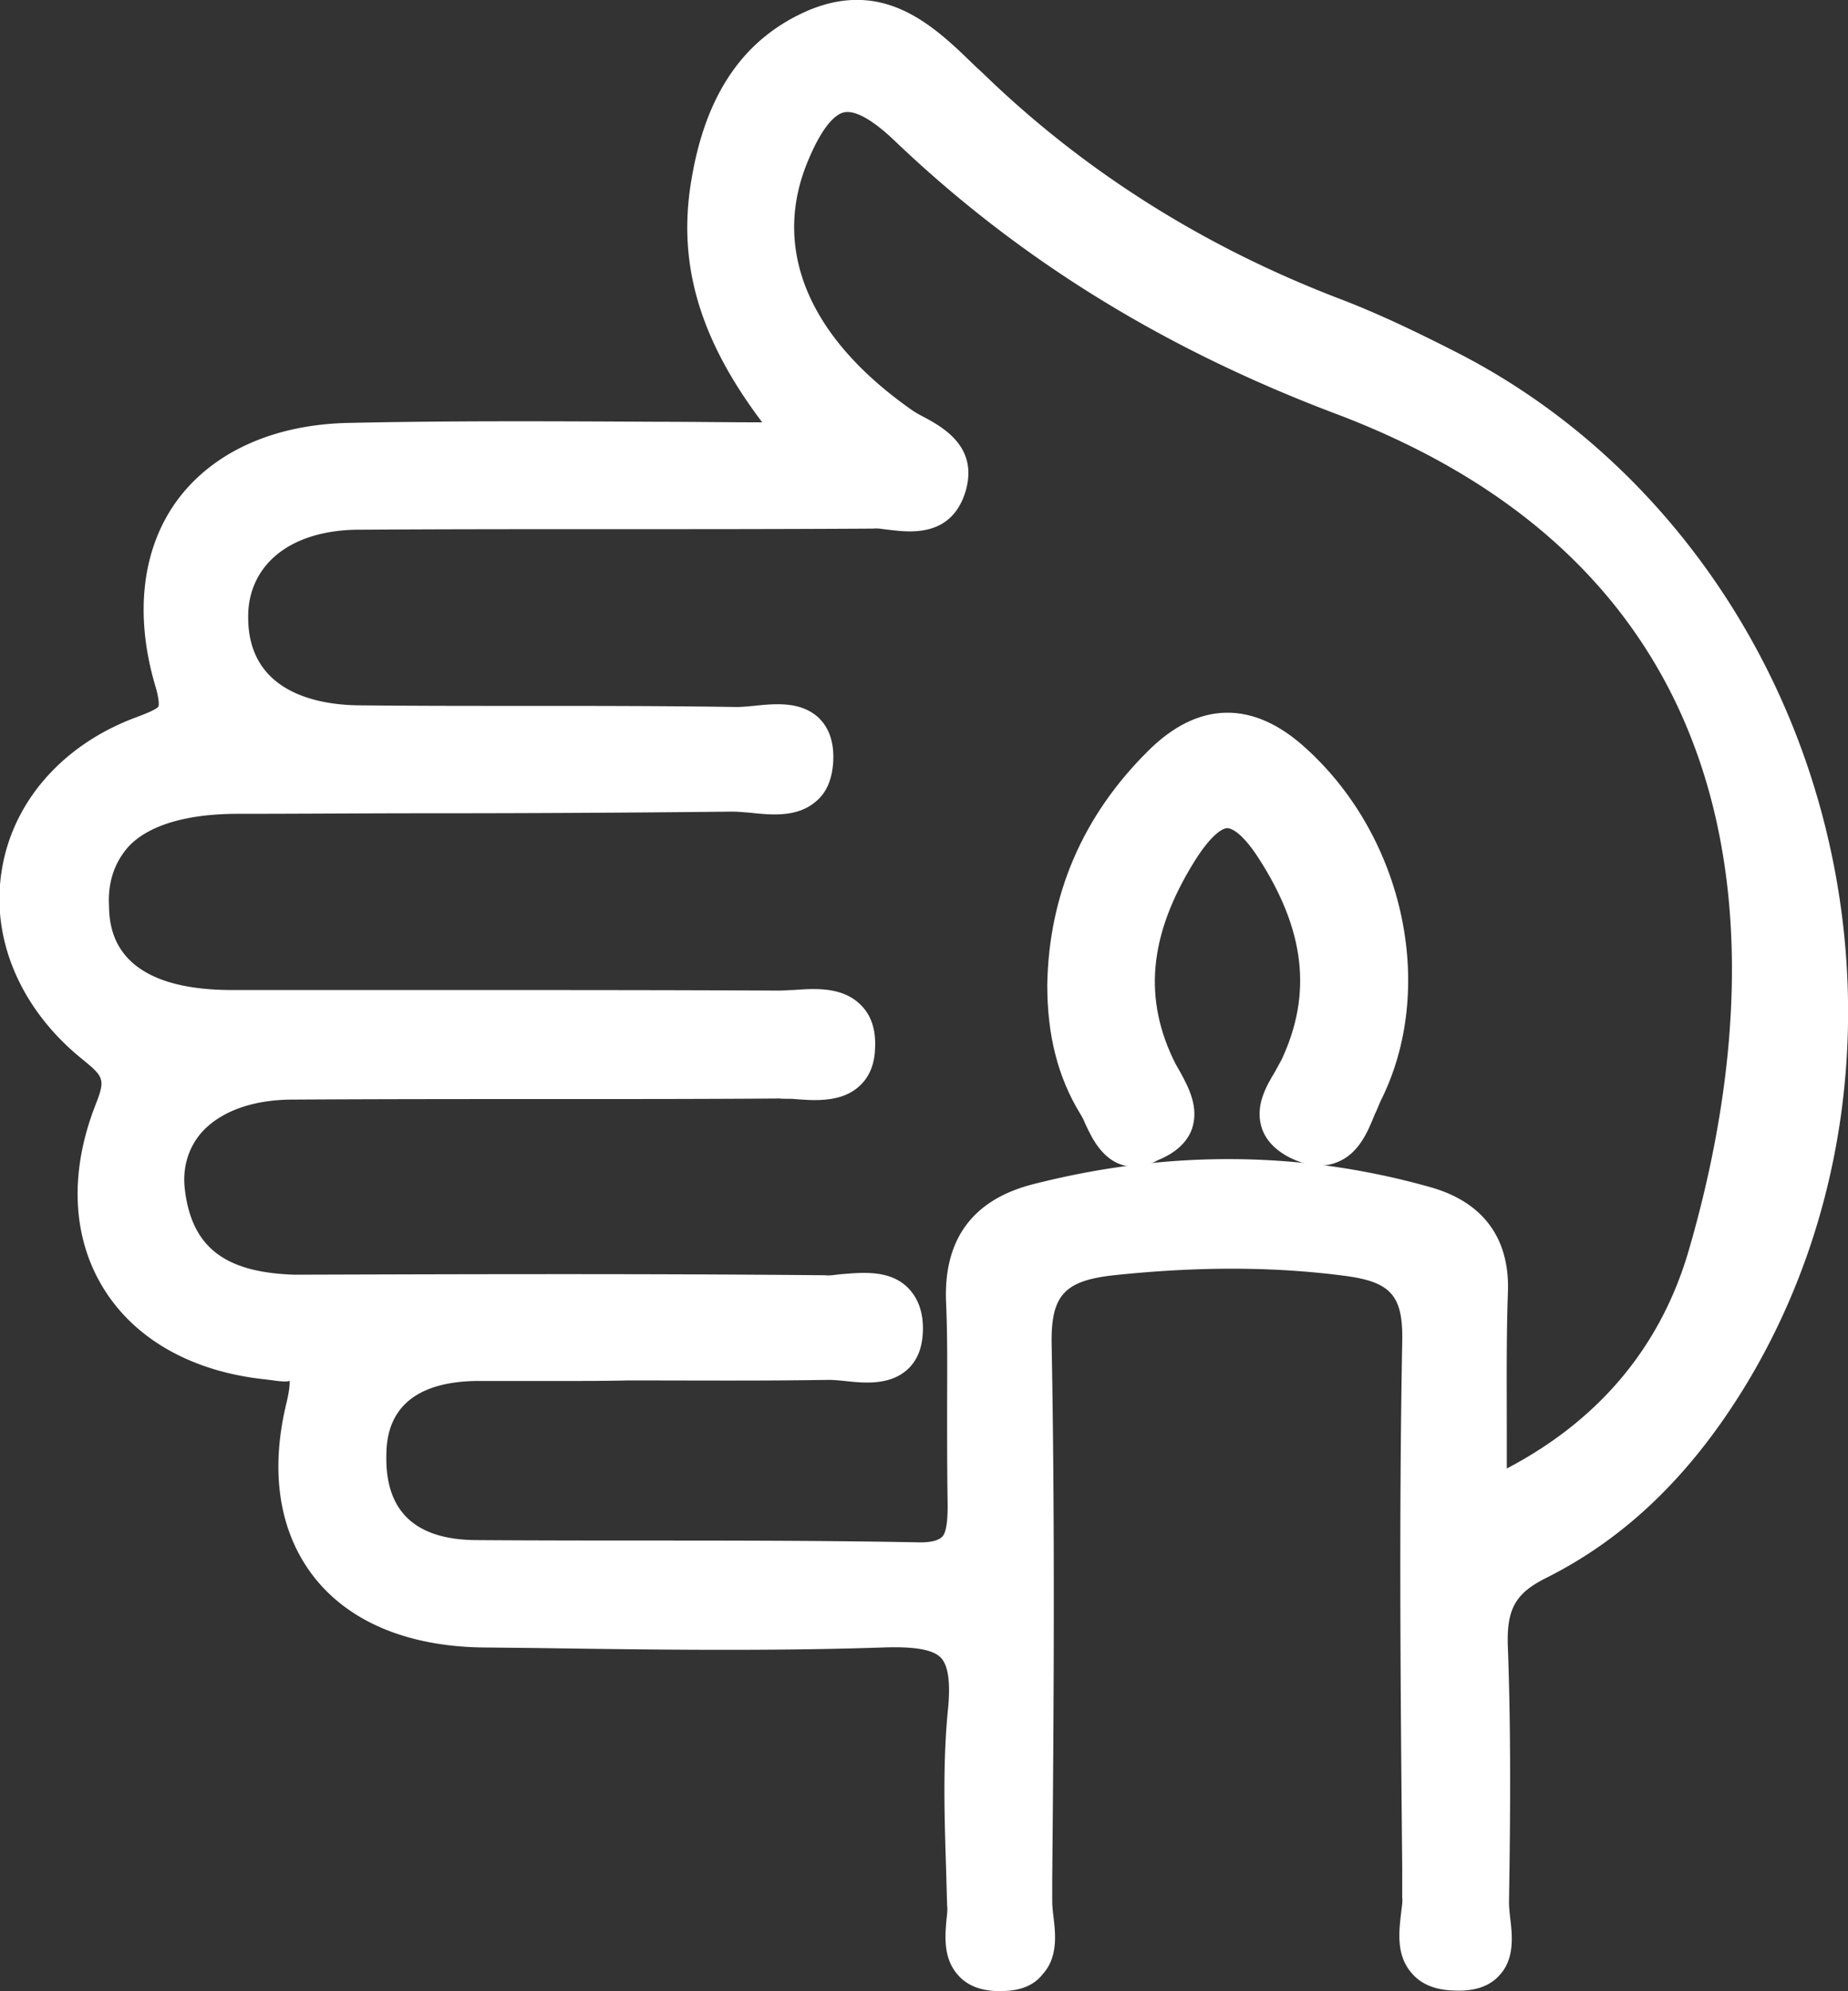 <svg xmlns="http://www.w3.org/2000/svg" viewBox="0 0 33.58 36.16"><rect x="0" y="0" width="33.58" height="36.16" fill="#333333" stroke="none"/><path fill="#fff" d="M27 27.32c1.99-.87 3.45-2.33 4.08-4.47 1.8-6.14 1-12.83-6.66-15.71-2.95-1.11-5.59-2.69-7.88-4.88-1.05-1.01-1.7-.79-2.25.6-.68 1.74.06 3.5 2.05 4.91.39.27 1.03.42.83 1.06-.2.64-.84.38-1.29.38-3.11.02-6.23 0-9.34.02-1.5.01-2.43.82-2.43 2.02.01 1.22.9 1.97 2.44 1.98 2.27.02 4.55-.01 6.82.02.51.01 1.41-.33 1.36.58-.04.83-.91.51-1.44.52-3.01.03-6.03.03-9.05.05-1.76.01-2.72.75-2.68 2.05.03 1.26.93 1.93 2.64 1.93 3.31.01 6.62-.01 9.94.01.54 0 1.4-.24 1.36.64-.03.74-.83.51-1.34.52-2.97.02-5.93-.01-8.9.02-1.5.01-2.45.88-2.3 2.09.17 1.37 1.07 1.89 2.39 1.89 3.21-.01 6.43-.02 9.64.01.52 0 1.4-.29 1.38.61-.01.78-.84.49-1.32.5-2.13.03-4.25 0-6.38.02-1.19.01-2.07.53-2.07 1.81 0 1.24.78 1.87 2.01 1.88 2.67.02 5.34-.01 8.01.04.84.02.99-.37.97-1.07-.03-1.23.02-2.47-.02-3.71-.03-.94.38-1.49 1.27-1.72 2.35-.6 4.69-.61 7.02.05.75.21 1.15.68 1.12 1.52-.01 1.22.02 2.45.02 3.83M14.69 8.07c-1.35-1.54-2.02-2.98-1.74-4.72.2-1.22.69-2.29 1.91-2.8 1.2-.5 1.96.34 2.7 1.06 1.91 1.85 4.11 3.22 6.58 4.17.74.28 1.45.63 2.15.99 6.45 3.31 8.86 11.96 5.07 18.19-.86 1.42-1.98 2.61-3.47 3.35-.75.37-.94.86-.91 1.64.06 1.53.05 3.06.02 4.59-.01.47.32 1.26-.59 1.22-.86-.04-.53-.81-.54-1.28-.03-3.36-.07-6.72-.01-10.08.02-1.09-.38-1.48-1.4-1.61-1.43-.18-2.84-.16-4.28-.01-1.1.12-1.51.55-1.49 1.69.07 3.36.03 6.72.01 10.08 0 .46.33 1.25-.59 1.21-.76-.03-.5-.72-.51-1.16-.03-1.19-.1-2.38.01-3.55.13-1.3-.4-1.56-1.59-1.52-2.42.08-4.84.03-7.26 0-2.48-.03-3.76-1.58-3.18-3.96.22-.88-.13-.83-.75-.89-2.44-.25-3.64-2.15-2.75-4.42.26-.65.17-.88-.35-1.29-2.12-1.7-1.7-4.55.83-5.52.62-.24.84-.33.61-1.08-.73-2.44.6-4.2 3.17-4.26 2.69-.08 5.35-.04 8.35-.04"/><path fill="#fff" d="M18.19 36.16h-.08c-.31-.01-.55-.11-.71-.3-.26-.3-.23-.69-.2-1.01.01-.09.02-.17.01-.25l-.02-.7c-.03-.95-.06-1.93.04-2.9.04-.45 0-.75-.13-.89-.14-.15-.47-.21-1.05-.19-2.1.07-4.24.04-6.3.01l-.98-.01c-1.37-.02-2.44-.47-3.08-1.3-.62-.81-.79-1.9-.48-3.16.07-.3.05-.38.05-.39 0 .03-.17.02-.29 0l-.16-.02c-1.32-.14-2.37-.73-2.94-1.67-.56-.92-.61-2.09-.14-3.3.19-.48.16-.52-.23-.84-1.12-.9-1.67-2.18-1.47-3.42.19-1.24 1.09-2.28 2.41-2.78.16-.06.4-.15.44-.21 0 0 .03-.08-.06-.38-.38-1.29-.24-2.48.39-3.35.65-.89 1.77-1.4 3.16-1.42 1.83-.04 3.66-.03 5.6-.02.61 0 1.24.01 1.88.01-1.14-1.51-1.54-2.88-1.29-4.38.26-1.6.97-2.61 2.15-3.11C16.1-.39 17 .5 17.73 1.21l.12.11c1.81 1.76 3.98 3.14 6.45 4.09.82.31 1.6.7 2.19 1 3.16 1.62 5.56 4.61 6.57 8.2 1.02 3.63.53 7.47-1.34 10.55-1 1.64-2.19 2.78-3.63 3.5-.56.28-.72.57-.69 1.27.05 1.35.05 2.81.02 4.62 0 .08.01.17.02.27.04.32.09.76-.2 1.06-.18.2-.46.29-.83.27-.34-.01-.6-.12-.77-.33-.27-.32-.22-.74-.18-1.08.01-.1.03-.19.02-.28v-.54c-.03-3.13-.06-6.36 0-9.54.02-.85-.2-1.1-1.05-1.21-1.3-.17-2.67-.17-4.19-.01-.91.1-1.15.37-1.13 1.28.06 3.23.04 6.52.01 9.7v.39c0 .08.01.17.02.26.04.32.09.75-.19 1.06-.17.22-.43.31-.76.31zm-.18-.83s.04.02.14.02c.16.01.22-.02.22-.02.03-.05 0-.29-.02-.42s-.03-.26-.03-.37v-.39c.03-3.17.05-6.46-.01-9.68-.03-1.33.53-1.96 1.85-2.1 1.58-.17 3.01-.17 4.37.01 1.25.16 1.77.76 1.75 2.01-.06 3.17-.03 6.4 0 9.52l.01.54c0 .12-.01.25-.03.38-.01.12-.05.41 0 .46.01.01.06.04.19.04.17.01.21-.02.21-.02.03-.05 0-.3-.01-.43s-.03-.26-.03-.38c.04-1.78.03-3.24-.02-4.57-.03-.7.09-1.49 1.13-2.01 1.3-.65 2.39-1.7 3.3-3.2 1.76-2.89 2.22-6.5 1.25-9.91-.95-3.38-3.2-6.19-6.16-7.71-.57-.29-1.33-.67-2.11-.97-2.57-.99-4.83-2.42-6.71-4.26l-.12-.12C16.4.98 15.86.55 15.03.89c-.92.38-1.45 1.18-1.67 2.5-.24 1.48.25 2.79 1.64 4.39l.58.66h-.88c-.94 0-1.84 0-2.73-.01-1.93-.01-3.76-.02-5.58.02-1.14.06-2.03.45-2.53 1.13-.49.68-.59 1.59-.27 2.65.31 1.03-.14 1.29-.85 1.56-1.06.41-1.75 1.2-1.9 2.16-.15.98.28 1.95 1.18 2.68.67.54.79.96.48 1.75-.38.96-.35 1.88.08 2.59.42.73 1.26 1.18 2.32 1.29l.15.01c.33.03.67.06.88.35.21.29.15.68.06 1.02-.25 1.01-.14 1.87.33 2.48.49.63 1.34.97 2.46.99l.98.01c2.06.03 4.18.06 6.26-.01.59-.02 1.25.02 1.66.45.3.32.41.81.34 1.52-.09.91-.06 1.87-.03 2.79l.02.71c0 .1-.01.22-.02.34 0 .13-.02.36.02.41-.01 0-.01 0 0 0zm-1.32-6.51h-.06c-2.67-.05-5.34-.02-8-.04-1.51-.01-2.41-.86-2.41-2.28 0-1.37.92-2.2 2.46-2.21.91-.01 1.82 0 2.74 0 1.21 0 2.42 0 3.64-.01.12 0 .25.01.38.02.15.01.46.04.52-.01 0 0 .02-.03.02-.13 0-.13-.02-.19-.04-.2-.07-.07-.4-.04-.58-.02-.13.01-.26.02-.38.02-3.21-.03-6.42-.02-9.63-.01h-.02c-2.06 0-2.64-1.22-2.77-2.24-.08-.64.09-1.22.49-1.67.49-.55 1.27-.86 2.2-.87 1.61-.01 3.22-.01 4.82-.01 1.36 0 2.72 0 4.08-.01.13 0 .22.01.33.02.18.01.5.04.58-.03.01-.01.02-.04.03-.12.01-.13-.02-.19-.03-.2-.07-.07-.41-.05-.6-.04-.12.01-.22.02-.33.01-1.99-.01-3.97-.01-5.96-.01H4.19c-2.59-.01-3.02-1.46-3.04-2.32-.02-.66.18-1.21.59-1.63.53-.55 1.37-.83 2.49-.83 1.16-.01 2.32-.01 3.49-.01 1.85-.01 3.71-.01 5.56-.03.13 0 .27.01.42.03.18.02.51.05.58-.01.01-.01.03-.05.04-.16.01-.12-.01-.18-.02-.19-.07-.05-.39-.02-.54 0-.15.02-.29.03-.41.03-1.3-.02-2.6-.02-3.9-.02-.97 0-1.94 0-2.91-.01-1.74-.02-2.83-.93-2.84-2.38-.01-.7.28-1.33.79-1.76.5-.42 1.21-.65 2.03-.66 1.49-.01 2.99-.01 4.48-.01 1.62 0 3.24 0 4.86-.01.13-.01.24.01.37.03.48.06.5.01.54-.13.04-.14.06-.19-.37-.42-.11-.06-.22-.12-.31-.19-2.14-1.51-2.94-3.47-2.19-5.38.22-.55.58-1.3 1.26-1.45.65-.14 1.25.34 1.64.71 2.19 2.09 4.72 3.66 7.74 4.79 6.67 2.51 9.19 8.41 6.91 16.2-.63 2.16-2.08 3.75-4.3 4.72l-.56.25V26.1a57.1 57.1 0 0 1 .02-2.63c.02-.61-.23-.95-.83-1.12-2.21-.62-4.5-.64-6.82-.04-.72.18-1 .56-.97 1.31.02.67.02 1.35.02 2.02 0 .56-.01 1.13.01 1.69.01.4-.02.84-.33 1.15-.22.23-.55.34-1 .34zm-6.56-3.74H8.69c-1.67.01-1.67 1.06-1.67 1.41 0 .97.54 1.47 1.62 1.48 2.67.02 5.34-.01 8.01.04.25.01.4-.03.47-.1.07-.07.1-.26.1-.57-.01-.57-.01-1.14-.01-1.72 0-.66.01-1.33-.02-1.99-.04-1.13.49-1.84 1.57-2.12 2.46-.63 4.89-.61 7.23.05.96.27 1.45.93 1.41 1.92-.03.85-.02 1.69-.02 2.59v.6c1.68-.88 2.79-2.21 3.3-3.94 1.26-4.31 2.11-12.01-6.42-15.22-3.12-1.18-5.75-2.8-8.01-4.96-.4-.38-.71-.55-.91-.51-.15.03-.4.23-.69.96-.61 1.56.06 3.14 1.91 4.44.07.05.16.1.24.14.35.19.99.55.74 1.36-.26.82-1 .73-1.4.68-.1-.01-.19-.03-.27-.02-1.62.01-3.25.01-4.87.01-1.49 0-2.98 0-4.47.01-.64 0-1.17.17-1.52.47-.33.28-.51.68-.5 1.14.01 1.36 1.29 1.58 2.05 1.58.97.01 1.94.01 2.9.01 1.31 0 2.61 0 3.92.02.1 0 .2-.01.31-.02.38-.04.85-.09 1.18.21.2.19.29.46.27.81-.02.31-.12.56-.32.72-.34.29-.81.24-1.19.2-.12-.01-.24-.02-.33-.02-1.85.02-3.71.03-5.56.03-1.16 0-2.32.01-3.48.01-.89.01-1.56.21-1.92.59-.25.28-.38.63-.36 1.07.01.38.04 1.54 2.24 1.54h3.97c1.99 0 3.98 0 5.96.01.09 0 .18-.01.27-.01.39-.03.88-.06 1.21.26.2.19.29.46.27.81-.01.29-.11.52-.29.68-.32.29-.79.26-1.17.23-.1-.01-.21 0-.27-.01-1.36.01-2.72.01-4.08.01-1.61 0-3.21 0-4.82.01-.7.01-1.27.22-1.61.6-.24.28-.35.64-.3 1.04.13 1.07.76 1.5 1.99 1.54 3.21-.01 6.43-.02 9.64.01.11.01.19-.01.3-.02.38-.03.86-.08 1.19.23.2.19.3.46.29.8-.01.31-.1.54-.29.71-.32.28-.77.24-1.13.2-.1-.01-.21-.02-.29-.02-1.22.02-2.43.01-3.65.01-.42.01-.85.01-1.28.01z"/><path fill="#fff" d="M19.43 17.9c.03-1.55.61-2.87 1.71-3.96.77-.77 1.51-.77 2.32-.03 1.63 1.48 2.22 4.06 1.26 5.95-.21.42-.33 1.21-1.08.83-.68-.34-.18-.83.01-1.25.67-1.45.38-2.77-.46-4.06-.68-1.05-1.24-.87-1.83.09-.81 1.31-1.08 2.64-.35 4.06.23.45.59.91-.13 1.2-.63.26-.71-.37-.91-.7-.39-.65-.54-1.38-.54-2.13" class="st0"/><path fill="#fff" d="M20.62 21.19c-.55 0-.78-.53-.89-.76-.03-.07-.06-.14-.1-.2-.41-.67-.6-1.43-.6-2.34v-.01c.03-1.63.64-3.06 1.83-4.24.91-.91 1.91-.93 2.87-.05 1.8 1.63 2.38 4.39 1.35 6.42-.03.07-.06.15-.1.23-.12.3-.29.72-.69.87-.25.1-.53.07-.84-.08-.28-.14-.46-.33-.53-.57-.11-.38.08-.72.25-1 .04-.07.08-.15.12-.22.56-1.2.42-2.36-.43-3.67-.32-.49-.51-.53-.56-.53-.05 0-.25.05-.6.61-.83 1.34-.93 2.5-.34 3.67l.08.14c.16.29.35.65.22 1.04-.09.25-.3.44-.62.57-.16.09-.3.12-.42.12zm-.79-3.29c0 .75.16 1.38.48 1.91.05.09.1.19.15.29.04.09.12.26.16.29 0 0 .04 0 .11-.03.15-.06.18-.11.18-.11.01-.06-.1-.26-.17-.38l-.08-.16c-.72-1.42-.6-2.88.37-4.45.26-.42.67-.99 1.27-.99h.01c.43 0 .83.29 1.23.89 1 1.54 1.16 2.99.49 4.44-.04.09-.1.19-.15.28-.06.11-.17.3-.17.37 0 0 .03.03.12.08.12.06.19.06.19.06.07-.03.18-.29.23-.42.04-.1.08-.2.12-.29.85-1.69.34-4.1-1.18-5.47-.66-.6-1.16-.59-1.77.02-1.04 1.03-1.57 2.24-1.59 3.67z"/></svg>